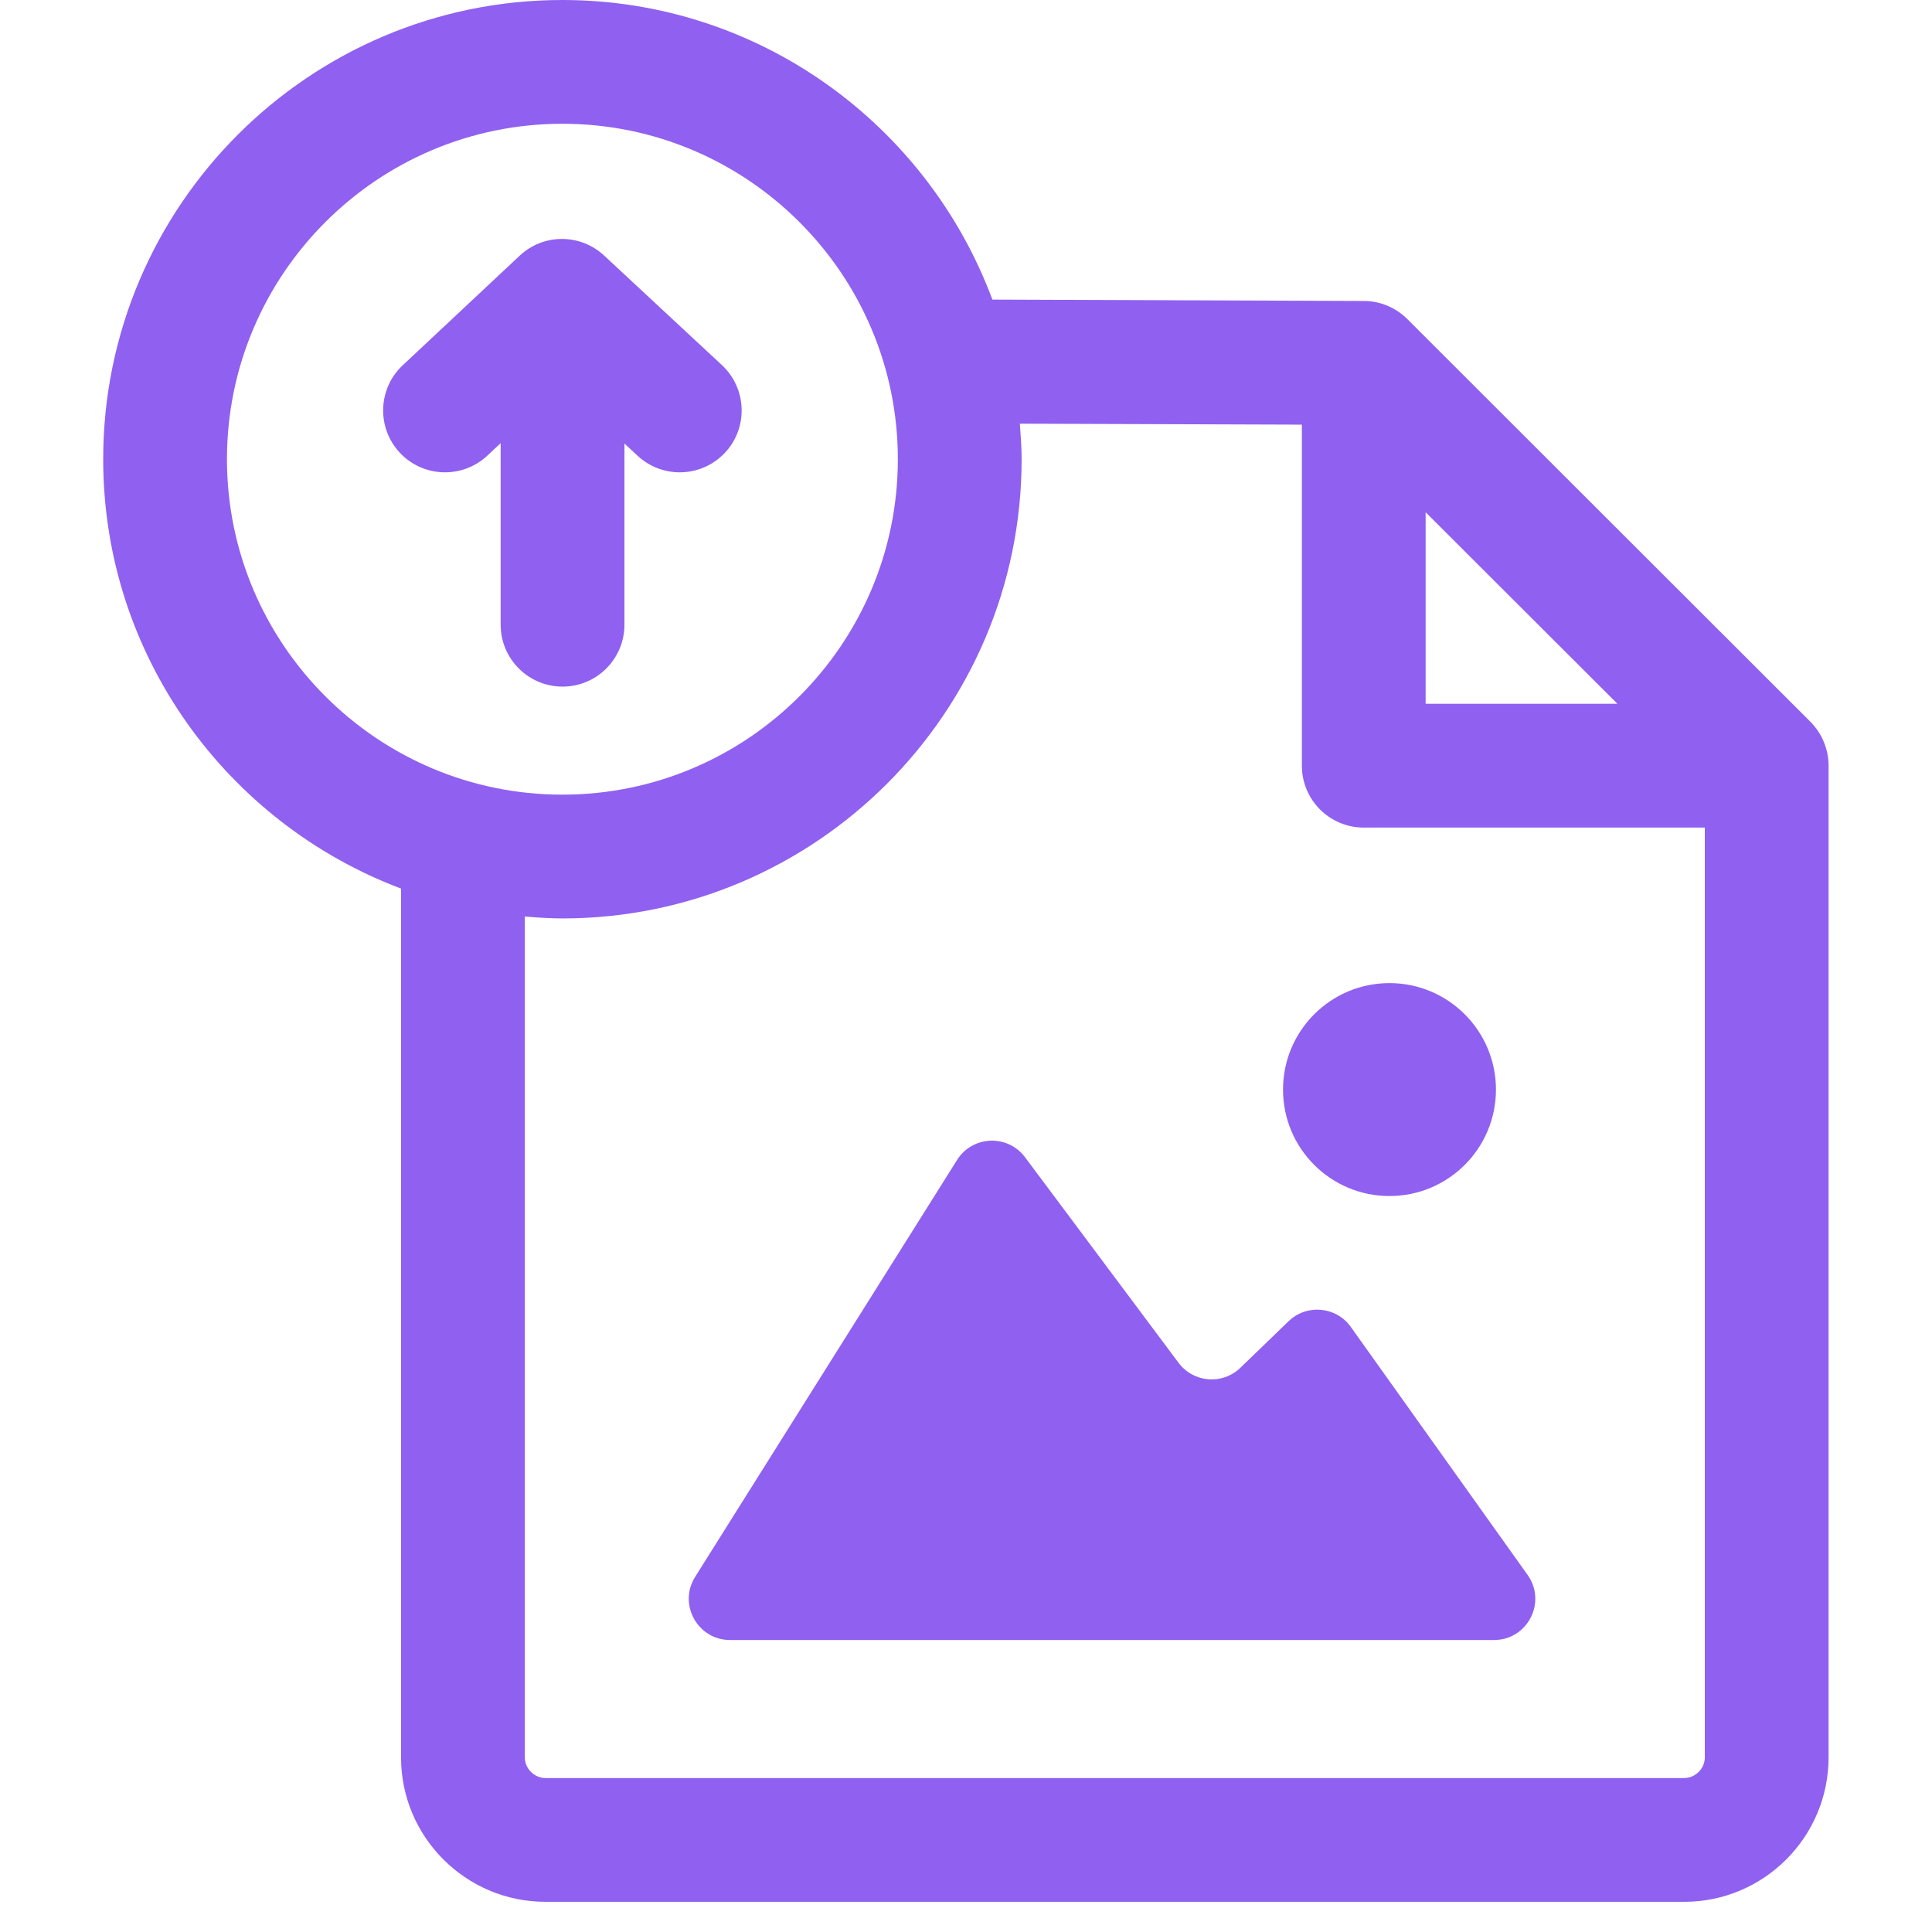 <svg xmlns="http://www.w3.org/2000/svg" xmlns:xlink="http://www.w3.org/1999/xlink" width="180" zoomAndPan="magnify" viewBox="0 0 135 135" height="180" preserveAspectRatio="xMidYMid meet" version="1.0"><defs><clipPath id="b70674d6f2"><path d="M 7.195 0 L 127.805 0 L 127.805 133 L 7.195 133 Z M 7.195 0 " clip-rule="nonzero"/></clipPath></defs><path fill="#9060f0" d="M 94.391 92.723 C 93.371 91.289 91.312 91.098 90.043 92.32 L 86.668 95.578 C 85.418 96.785 83.395 96.621 82.355 95.23 L 71.625 80.863 C 70.414 79.242 67.953 79.34 66.875 81.055 L 48.574 110.184 C 47.367 112.102 48.75 114.598 51.016 114.598 L 104.395 114.598 C 106.738 114.598 108.102 111.953 106.738 110.043 Z M 94.391 92.723 " fill-opacity="1" fill-rule="nonzero"/><path fill="#9060f0" d="M 97.09 83.574 C 101.199 83.574 104.531 80.246 104.531 76.137 C 104.531 72.027 101.199 68.695 97.09 68.695 C 92.98 68.695 89.652 72.027 89.652 76.137 C 89.652 80.246 92.98 83.574 97.09 83.574 Z M 97.09 83.574 " fill-opacity="1" fill-rule="nonzero"/><g clip-path="url(#b70674d6f2)"><path fill="#9060f0" d="M 126.508 50.438 L 98.34 22.297 C 97.531 21.492 96.438 21.031 95.312 21.031 L 69.344 20.934 C 64.797 8.73 53.062 0 39.297 0 C 21.605 0 7.211 14.395 7.211 32.086 C 7.211 45.809 15.883 57.512 28.023 62.09 L 28.023 122.801 C 28.023 128.363 32.551 132.891 38.113 132.891 L 117.684 132.891 C 123.25 132.891 127.773 128.363 127.773 122.801 L 127.773 53.492 C 127.773 52.367 127.312 51.242 126.508 50.438 Z M 99.617 35.793 L 113.016 49.176 L 99.617 49.176 Z M 15.859 32.086 C 15.859 19.164 26.375 8.648 39.297 8.648 C 52.223 8.648 62.738 19.164 62.738 32.086 C 62.738 45.012 52.223 55.527 39.297 55.527 C 26.375 55.527 15.859 45.012 15.859 32.086 Z M 117.684 124.242 L 38.113 124.242 C 37.336 124.242 36.672 123.578 36.672 122.801 L 36.672 64.043 C 37.539 64.113 38.41 64.176 39.297 64.176 C 56.992 64.176 71.387 49.781 71.387 32.086 C 71.387 31.25 71.324 30.43 71.262 29.605 L 90.969 29.672 L 90.969 53.5 C 90.969 55.891 92.906 57.828 95.293 57.828 L 119.125 57.828 L 119.125 122.801 C 119.125 123.578 118.465 124.242 117.684 124.242 Z M 117.684 124.242 " fill-opacity="1" fill-rule="nonzero"/></g><path fill="#9060f0" d="M 43.633 43.652 L 43.633 30.992 L 44.555 31.848 C 45.387 32.621 46.445 33.004 47.5 33.004 C 48.656 33.004 49.812 32.539 50.668 31.625 C 52.293 29.879 52.191 27.141 50.445 25.512 L 42.211 17.855 C 40.547 16.309 37.969 16.309 36.312 17.867 L 28.141 25.523 C 26.398 27.156 26.309 29.895 27.941 31.637 C 29.578 33.383 32.312 33.465 34.055 31.836 L 34.984 30.965 L 34.984 43.652 C 34.984 46.039 36.922 47.977 39.309 47.977 C 41.699 47.977 43.633 46.039 43.633 43.652 Z M 43.633 43.652 " fill-opacity="1" fill-rule="nonzero"/></svg>